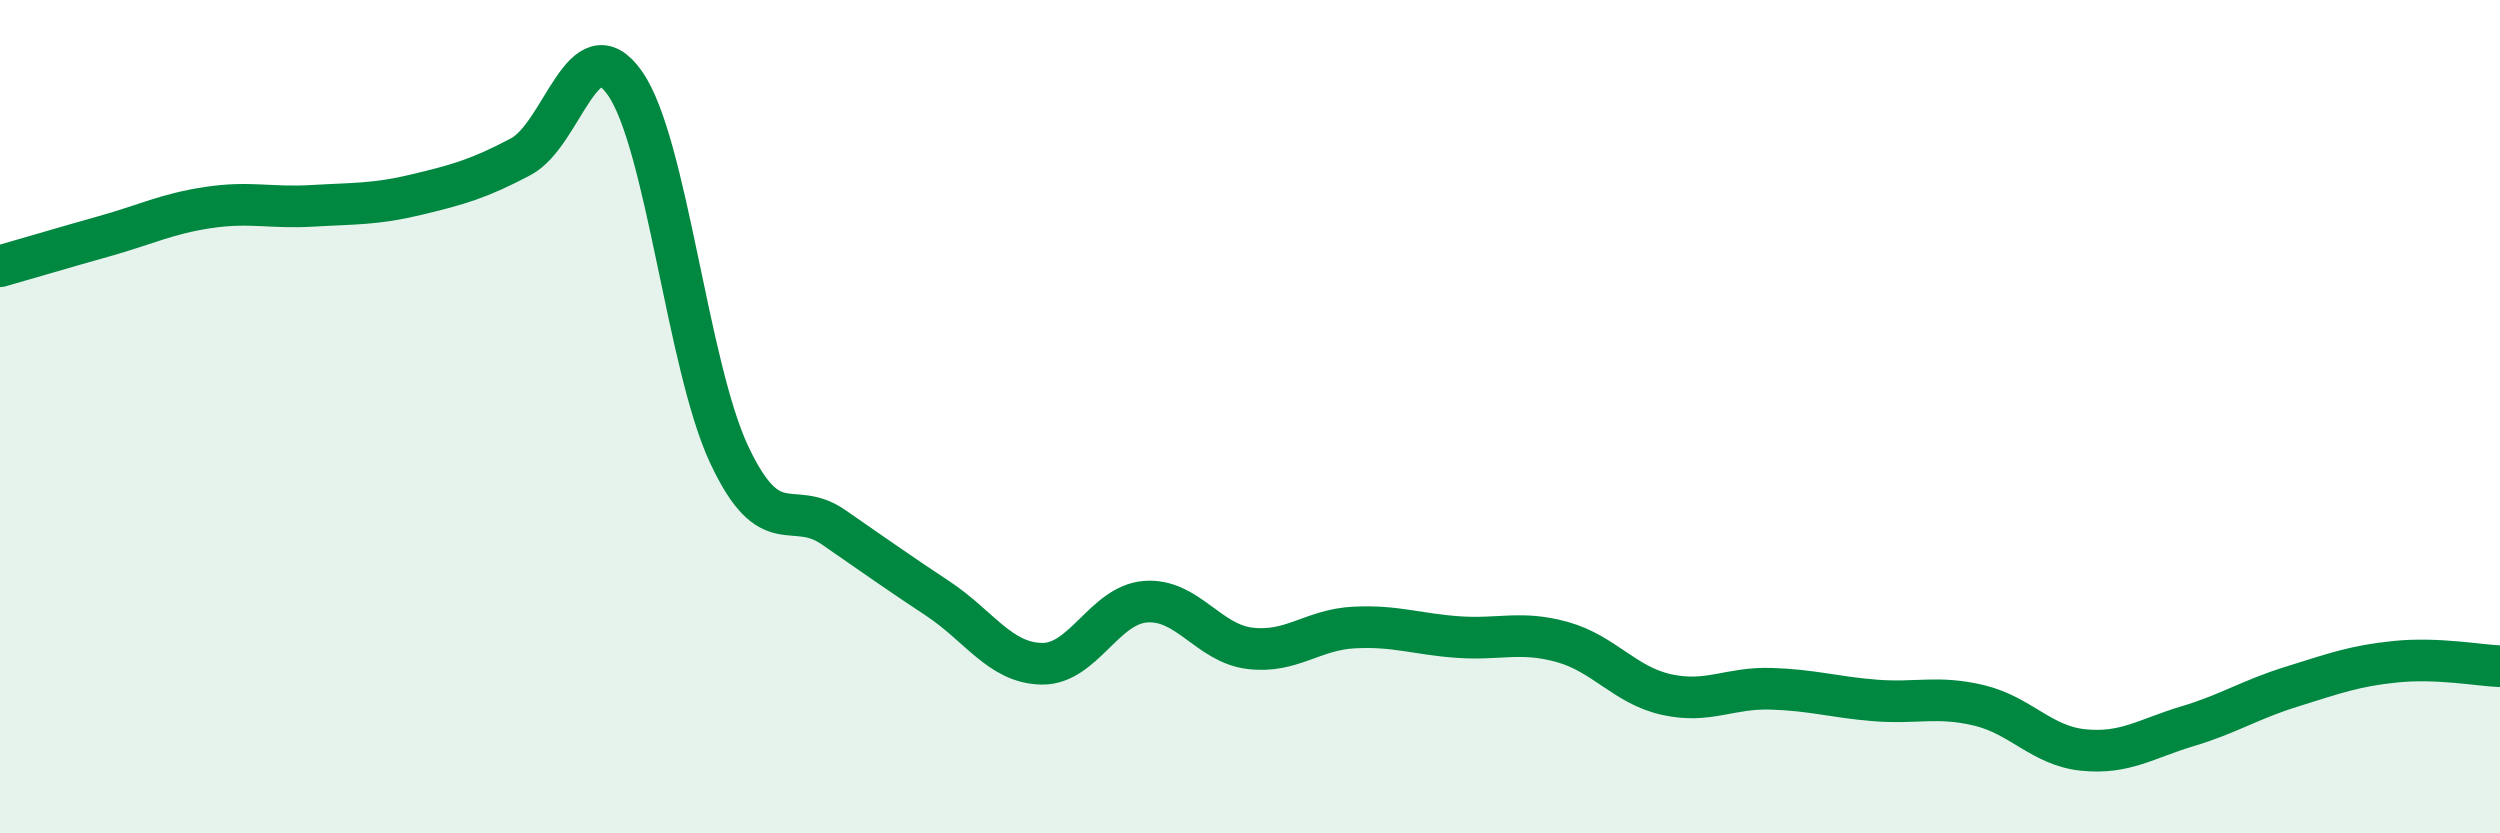 
    <svg width="60" height="20" viewBox="0 0 60 20" xmlns="http://www.w3.org/2000/svg">
      <path
        d="M 0,6.39 C 0.5,6.25 1.5,5.95 2.5,5.67 C 3.5,5.39 4,5.13 5,4.98 C 6,4.83 6.5,5 7.5,4.94 C 8.5,4.88 9,4.91 10,4.67 C 11,4.43 11.5,4.29 12.5,3.76 C 13.5,3.23 14,0.57 15,2 C 16,3.43 16.5,8.78 17.5,10.91 C 18.5,13.04 19,11.96 20,12.65 C 21,13.34 21.5,13.7 22.5,14.36 C 23.5,15.02 24,15.91 25,15.93 C 26,15.95 26.5,14.51 27.5,14.44 C 28.5,14.37 29,15.44 30,15.56 C 31,15.68 31.5,15.11 32.5,15.06 C 33.5,15.01 34,15.22 35,15.29 C 36,15.36 36.5,15.13 37.5,15.41 C 38.5,15.69 39,16.45 40,16.67 C 41,16.89 41.5,16.5 42.5,16.53 C 43.5,16.56 44,16.73 45,16.81 C 46,16.89 46.5,16.69 47.5,16.93 C 48.5,17.17 49,17.9 50,18 C 51,18.1 51.5,17.73 52.5,17.43 C 53.5,17.13 54,16.79 55,16.48 C 56,16.17 56.5,15.98 57.5,15.88 C 58.5,15.78 59.5,15.97 60,15.99L60 20L0 20Z"
        fill="#008740"
        opacity="0.1"
        stroke-linecap="round"
        stroke-linejoin="round"
      />
      <path
        d="M 0,6.39 C 0.5,6.25 1.5,5.95 2.5,5.67 C 3.5,5.39 4,5.13 5,4.98 C 6,4.83 6.5,5 7.5,4.94 C 8.5,4.88 9,4.91 10,4.67 C 11,4.43 11.5,4.29 12.5,3.76 C 13.5,3.23 14,0.57 15,2 C 16,3.43 16.5,8.78 17.5,10.91 C 18.5,13.04 19,11.96 20,12.65 C 21,13.34 21.5,13.7 22.5,14.36 C 23.5,15.02 24,15.91 25,15.93 C 26,15.95 26.5,14.51 27.5,14.44 C 28.5,14.37 29,15.44 30,15.56 C 31,15.68 31.5,15.11 32.5,15.06 C 33.5,15.01 34,15.22 35,15.29 C 36,15.36 36.5,15.13 37.5,15.41 C 38.5,15.69 39,16.45 40,16.67 C 41,16.89 41.5,16.5 42.5,16.53 C 43.5,16.56 44,16.73 45,16.81 C 46,16.89 46.5,16.69 47.5,16.93 C 48.5,17.17 49,17.9 50,18 C 51,18.1 51.5,17.73 52.5,17.43 C 53.5,17.13 54,16.79 55,16.48 C 56,16.17 56.5,15.98 57.5,15.88 C 58.5,15.78 59.5,15.97 60,15.99"
        stroke="#008740"
        stroke-width="1"
        fill="none"
        stroke-linecap="round"
        stroke-linejoin="round"
      />
    </svg>
  